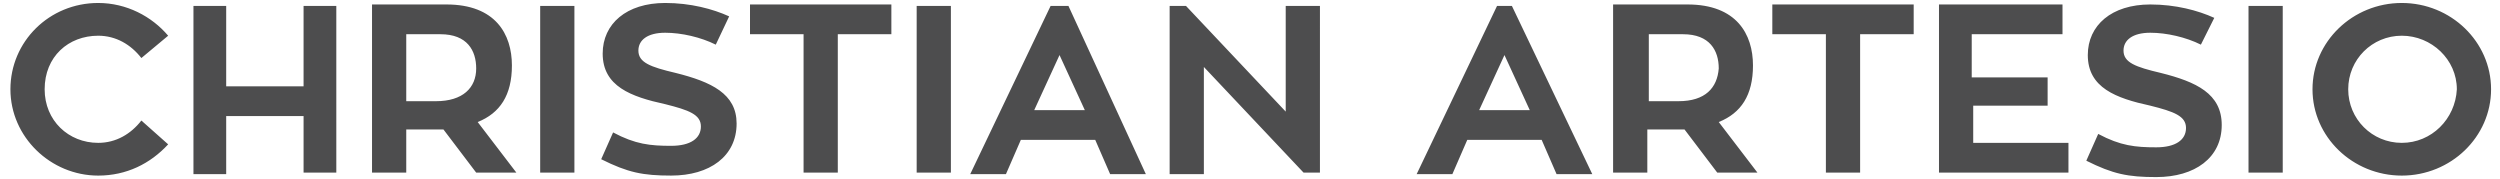 <?xml version="1.0" encoding="utf-8"?>
<!-- Generator: Adobe Illustrator 19.0.0, SVG Export Plug-In . SVG Version: 6.00 Build 0)  -->
<svg version="1.1" id="Layer_1" xmlns="http://www.w3.org/2000/svg" xmlns:xlink="http://www.w3.org/1999/xlink" x="0px" y="0px"
	 viewBox="0 0 168 12" style="enable-background:new 0 0 168 12;" xml:space="preserve">
<style type="text/css">
	.st0{fill:#4D4D4E;}
</style>
<g id="XMLID_106_">
	<g id="XMLID_170_">
		<path id="XMLID_171_" class="st0" d="M6.6,2.4c1.2,0,2.2,0.6,2.9,1.5l1.8-1.5c-1.1-1.3-2.8-2.2-4.7-2.2C3.3,0.2,0.7,2.8,0.7,6
			s2.7,5.8,5.9,5.8c1.9,0,3.5-0.8,4.7-2.1L9.5,8.1C8.8,9,7.8,9.6,6.6,9.6C4.6,9.6,3,8.1,3,6C3,3.8,4.6,2.4,6.6,2.4z M20.4,5.8h-5.2
			V0.4H13v11.3h2.2V7.8h5.2v3.8h2.2V0.4h-2.2V5.8z M34.4,4.4c0-2.1-1.1-4.1-4.4-4.1h-5v11.3h2.3V8.7h2.1c0.1,0,0.3,0,0.4,0l2.2,2.9
			h2.7l-2.6-3.4C33.6,7.6,34.4,6.4,34.4,4.4z M29.3,6.8h-2V2.3h2.3c1.8,0,2.4,1.1,2.4,2.3C32,5.9,31.1,6.8,29.3,6.8z M36.3,11.6h2.3
			V0.4h-2.3V11.6z M45.4,4.9c-1.7-0.4-2.5-0.7-2.5-1.5c0-0.7,0.6-1.2,1.8-1.2c1.1,0,2.4,0.3,3.4,0.8L49,1.1
			c-1.1-0.5-2.6-0.9-4.3-0.9c-2.6,0-4.2,1.4-4.2,3.4c0,2.2,1.9,2.9,4.2,3.4c1.6,0.4,2.4,0.7,2.4,1.5c0,0.8-0.7,1.3-2,1.3
			c-1.4,0-2.4-0.1-3.9-0.9l-0.8,1.8c1.8,0.9,2.8,1.1,4.7,1.1c2.6,0,4.4-1.3,4.4-3.5C49.5,6.3,47.8,5.5,45.4,4.9z M50.4,2.3h3.6v9.3
			h2.3V2.3h3.6v-2h-9.5V2.3z M61.6,11.6h2.3V0.4h-2.3V11.6z M70.6,0.4l-5.4,11.3h2.4l1-2.3h5l1,2.3h2.4L71.8,0.4H70.6z M69.5,7.4
			l1.7-3.7l1.7,3.7H69.5z M86.4,7.5l-6.7-7.1h-1.1v11.3h2.3V4.5l6.7,7.1h1.1V0.4h-2.3V7.5z M100.6,0.4l-5.4,11.3h2.4l1-2.3h5l1,2.3
			h2.4l-5.4-11.3H100.6z M99.4,7.4l1.7-3.7l1.7,3.7H99.4z M117.8,4.4c0-2.1-1.1-4.1-4.4-4.1h-5v11.3h2.3V8.7h2.1c0.1,0,0.3,0,0.4,0
			l2.2,2.9h2.7l-2.6-3.4C117,7.6,117.8,6.4,117.8,4.4z M112.8,6.8h-2V2.3h2.3c1.8,0,2.4,1.1,2.4,2.3C115.4,5.9,114.6,6.8,112.8,6.8z
			 M119.1,2.3h3.6v9.3h2.3V2.3h3.6v-2h-9.5V2.3z M132.5,7.1h5.1V5.2h-5.1V2.3h6.1v-2h-8.3v11.3h8.7v-2h-6.4V7.1z M145.2,4.9
			c-1.7-0.4-2.5-0.7-2.5-1.5c0-0.7,0.6-1.2,1.8-1.2c1.1,0,2.4,0.3,3.4,0.8l0.9-1.8c-1.1-0.5-2.6-0.9-4.3-0.9c-2.6,0-4.2,1.4-4.2,3.4
			c0,2.2,1.9,2.9,4.2,3.4c1.6,0.4,2.4,0.7,2.4,1.5c0,0.8-0.7,1.3-2,1.3c-1.4,0-2.4-0.1-3.9-0.9l-0.8,1.8c1.8,0.9,2.8,1.1,4.7,1.1
			c2.6,0,4.4-1.3,4.4-3.5C149.3,6.3,147.6,5.5,145.2,4.9z M151.1,11.6h2.3V0.4h-2.3V11.6z M161.4,0.2c-3.3,0-6,2.6-6,5.8
			s2.7,5.8,6,5.8c3.3,0,6-2.6,6-5.8S164.7,0.2,161.4,0.2z M161.4,9.6c-2,0-3.6-1.6-3.6-3.6c0-2,1.6-3.6,3.6-3.6c2,0,3.7,1.6,3.7,3.6
			C165,8,163.4,9.6,161.4,9.6z"/>
	</g>
</g>
</svg>
